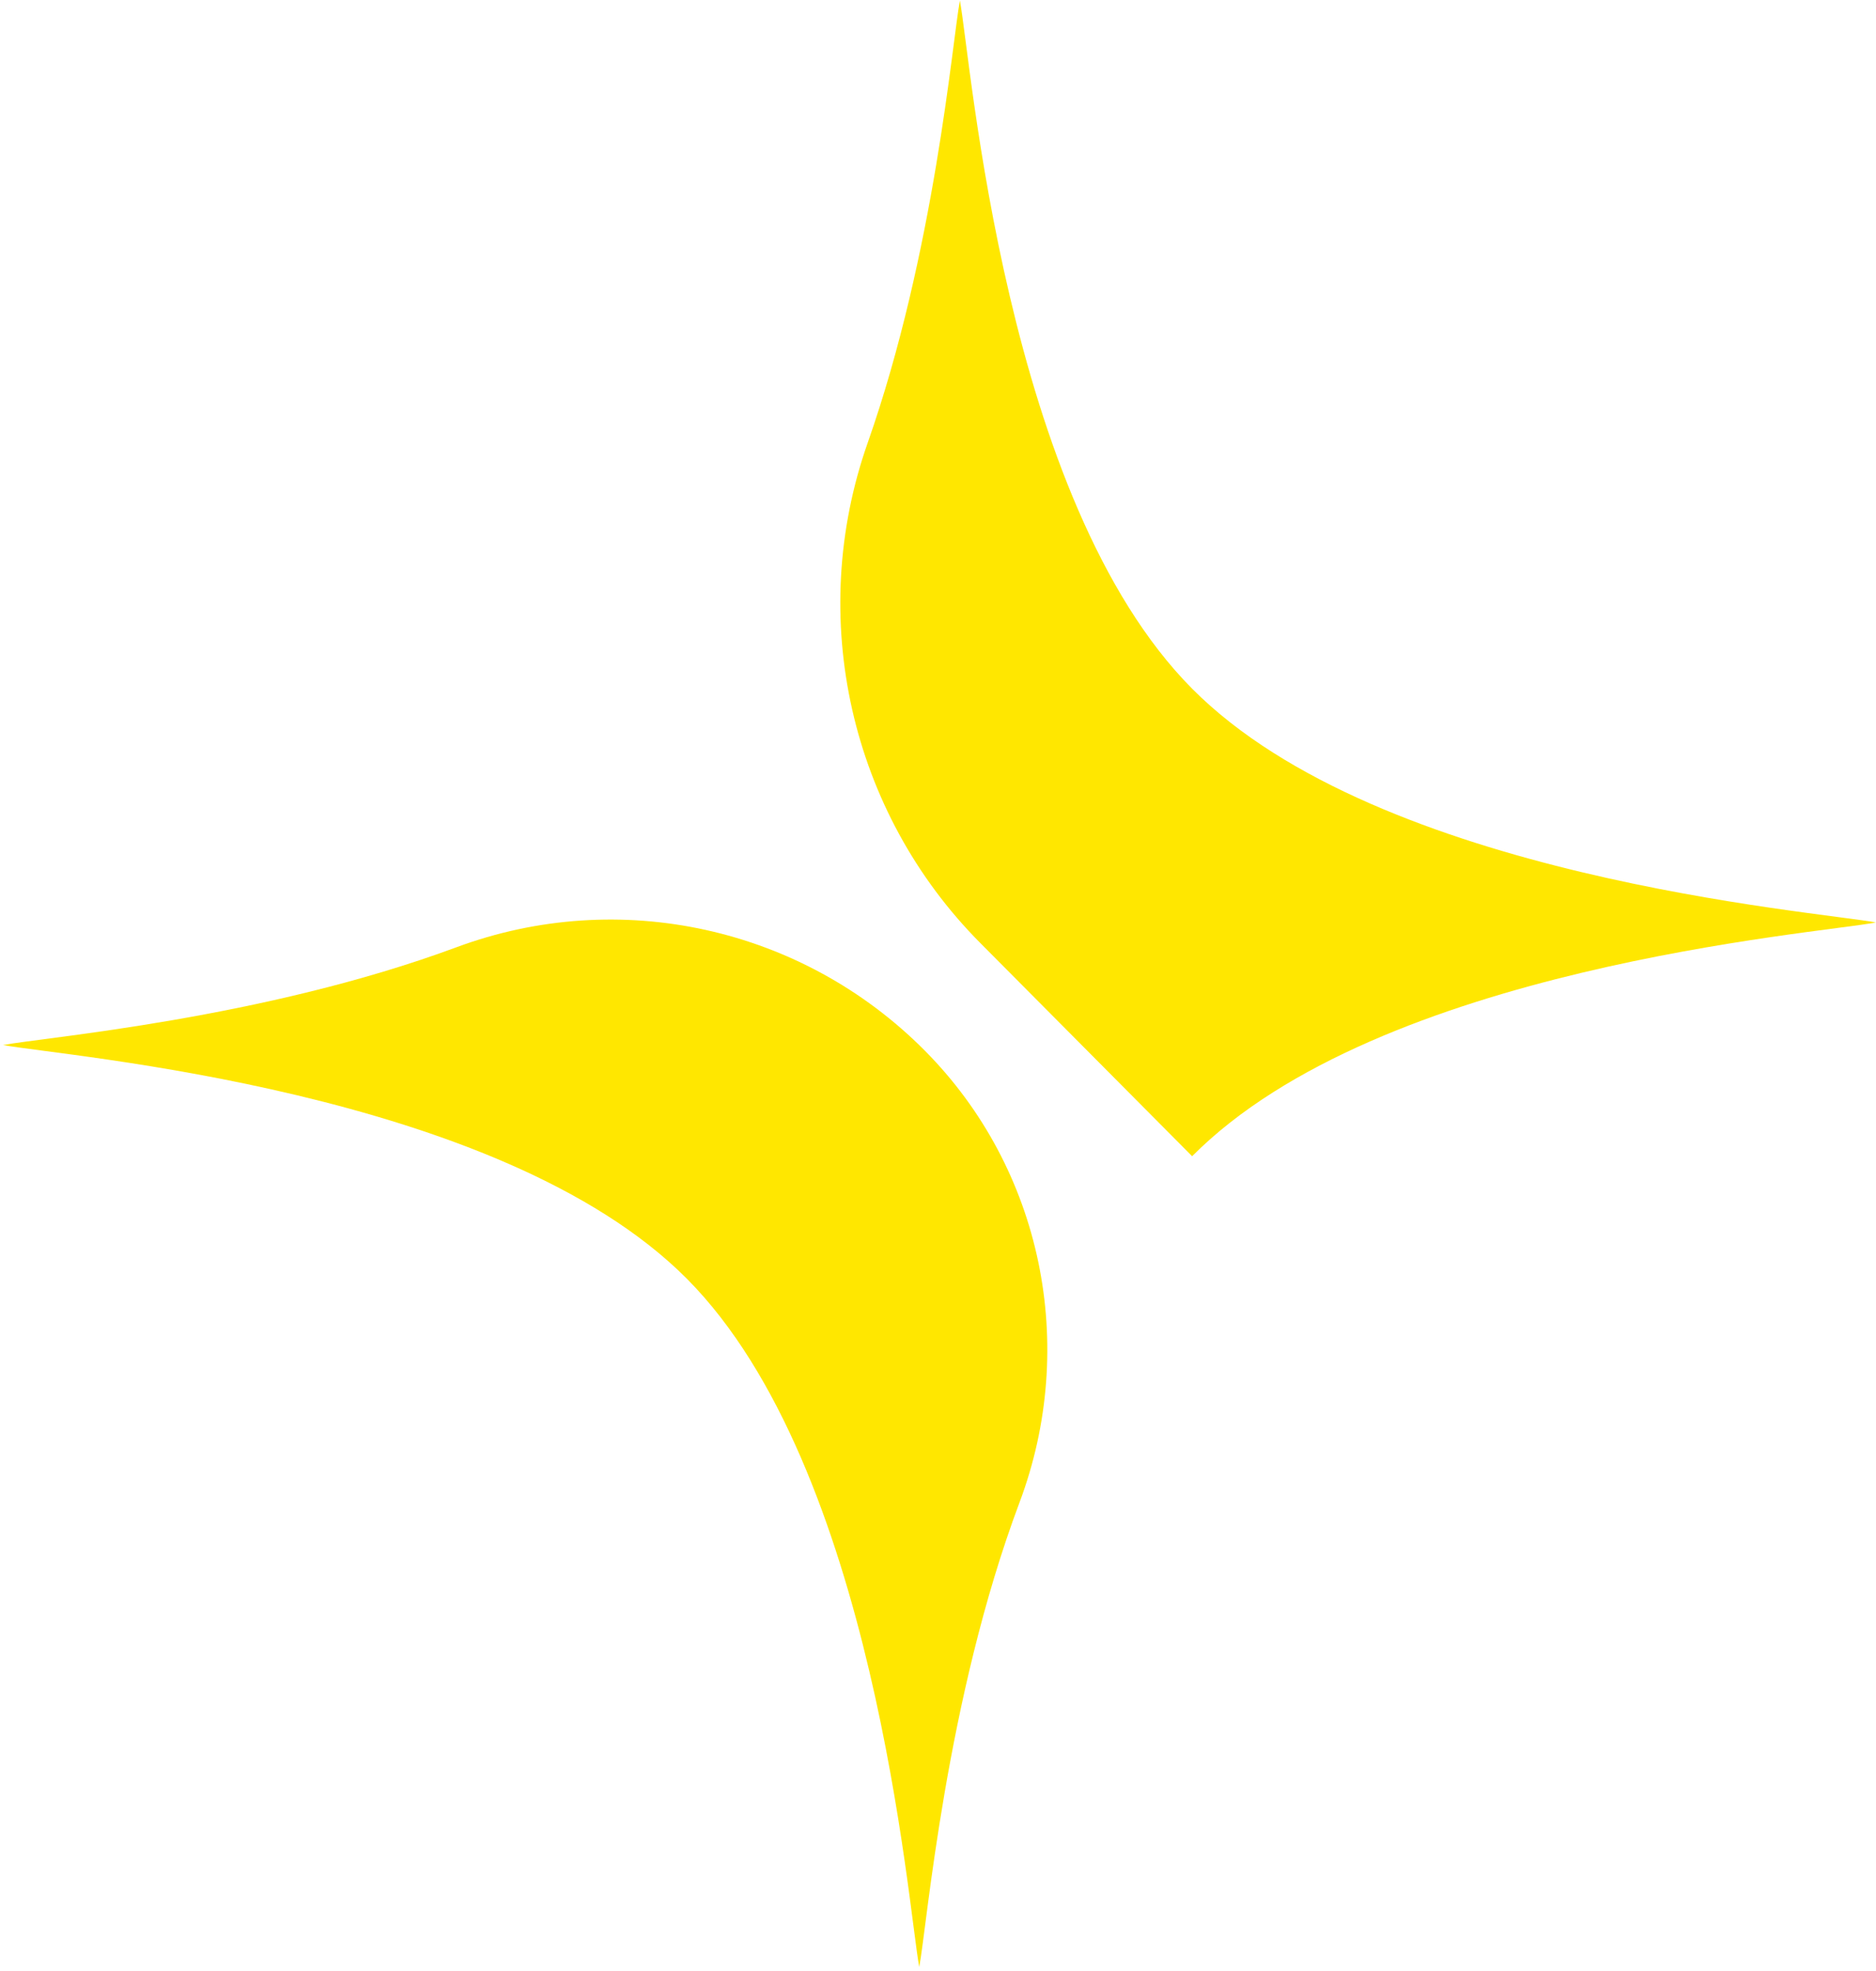 <svg width="374" height="393" viewBox="0 0 374 393" fill="none" xmlns="http://www.w3.org/2000/svg">
<g clip-path="url(#clip0_357_69)">
<path d="M203.254 299.571C188.514 338.831 184.835 383.803 183.261 392.212C181.004 380.137 174.402 292.682 136.953 254.988C99.503 217.285 12.615 210.641 0.617 208.369C8.855 206.812 52.403 203.191 91.013 188.87C123.462 176.831 159.887 184.842 184.341 209.455C207.814 233.082 214.982 268.322 203.254 299.571Z" fill="#FFE700"/>
<path d="M374 183.928C362.002 186.2 275.114 192.845 237.664 230.538L195.43 188.029C169.492 161.922 160.732 123.133 172.972 88.326C186.382 50.18 189.845 8.195 191.365 0.103C193.622 12.178 200.223 99.633 237.673 137.327C275.123 175.02 362.011 181.665 374.009 183.937" fill="#FFE700"/>
</g>
<defs>
<clipPath id="clip0_357_69">
<rect width="373.383" height="392.11" fill="white" transform="translate(0.617 0.093)"/>
</clipPath>
</defs>
</svg>
